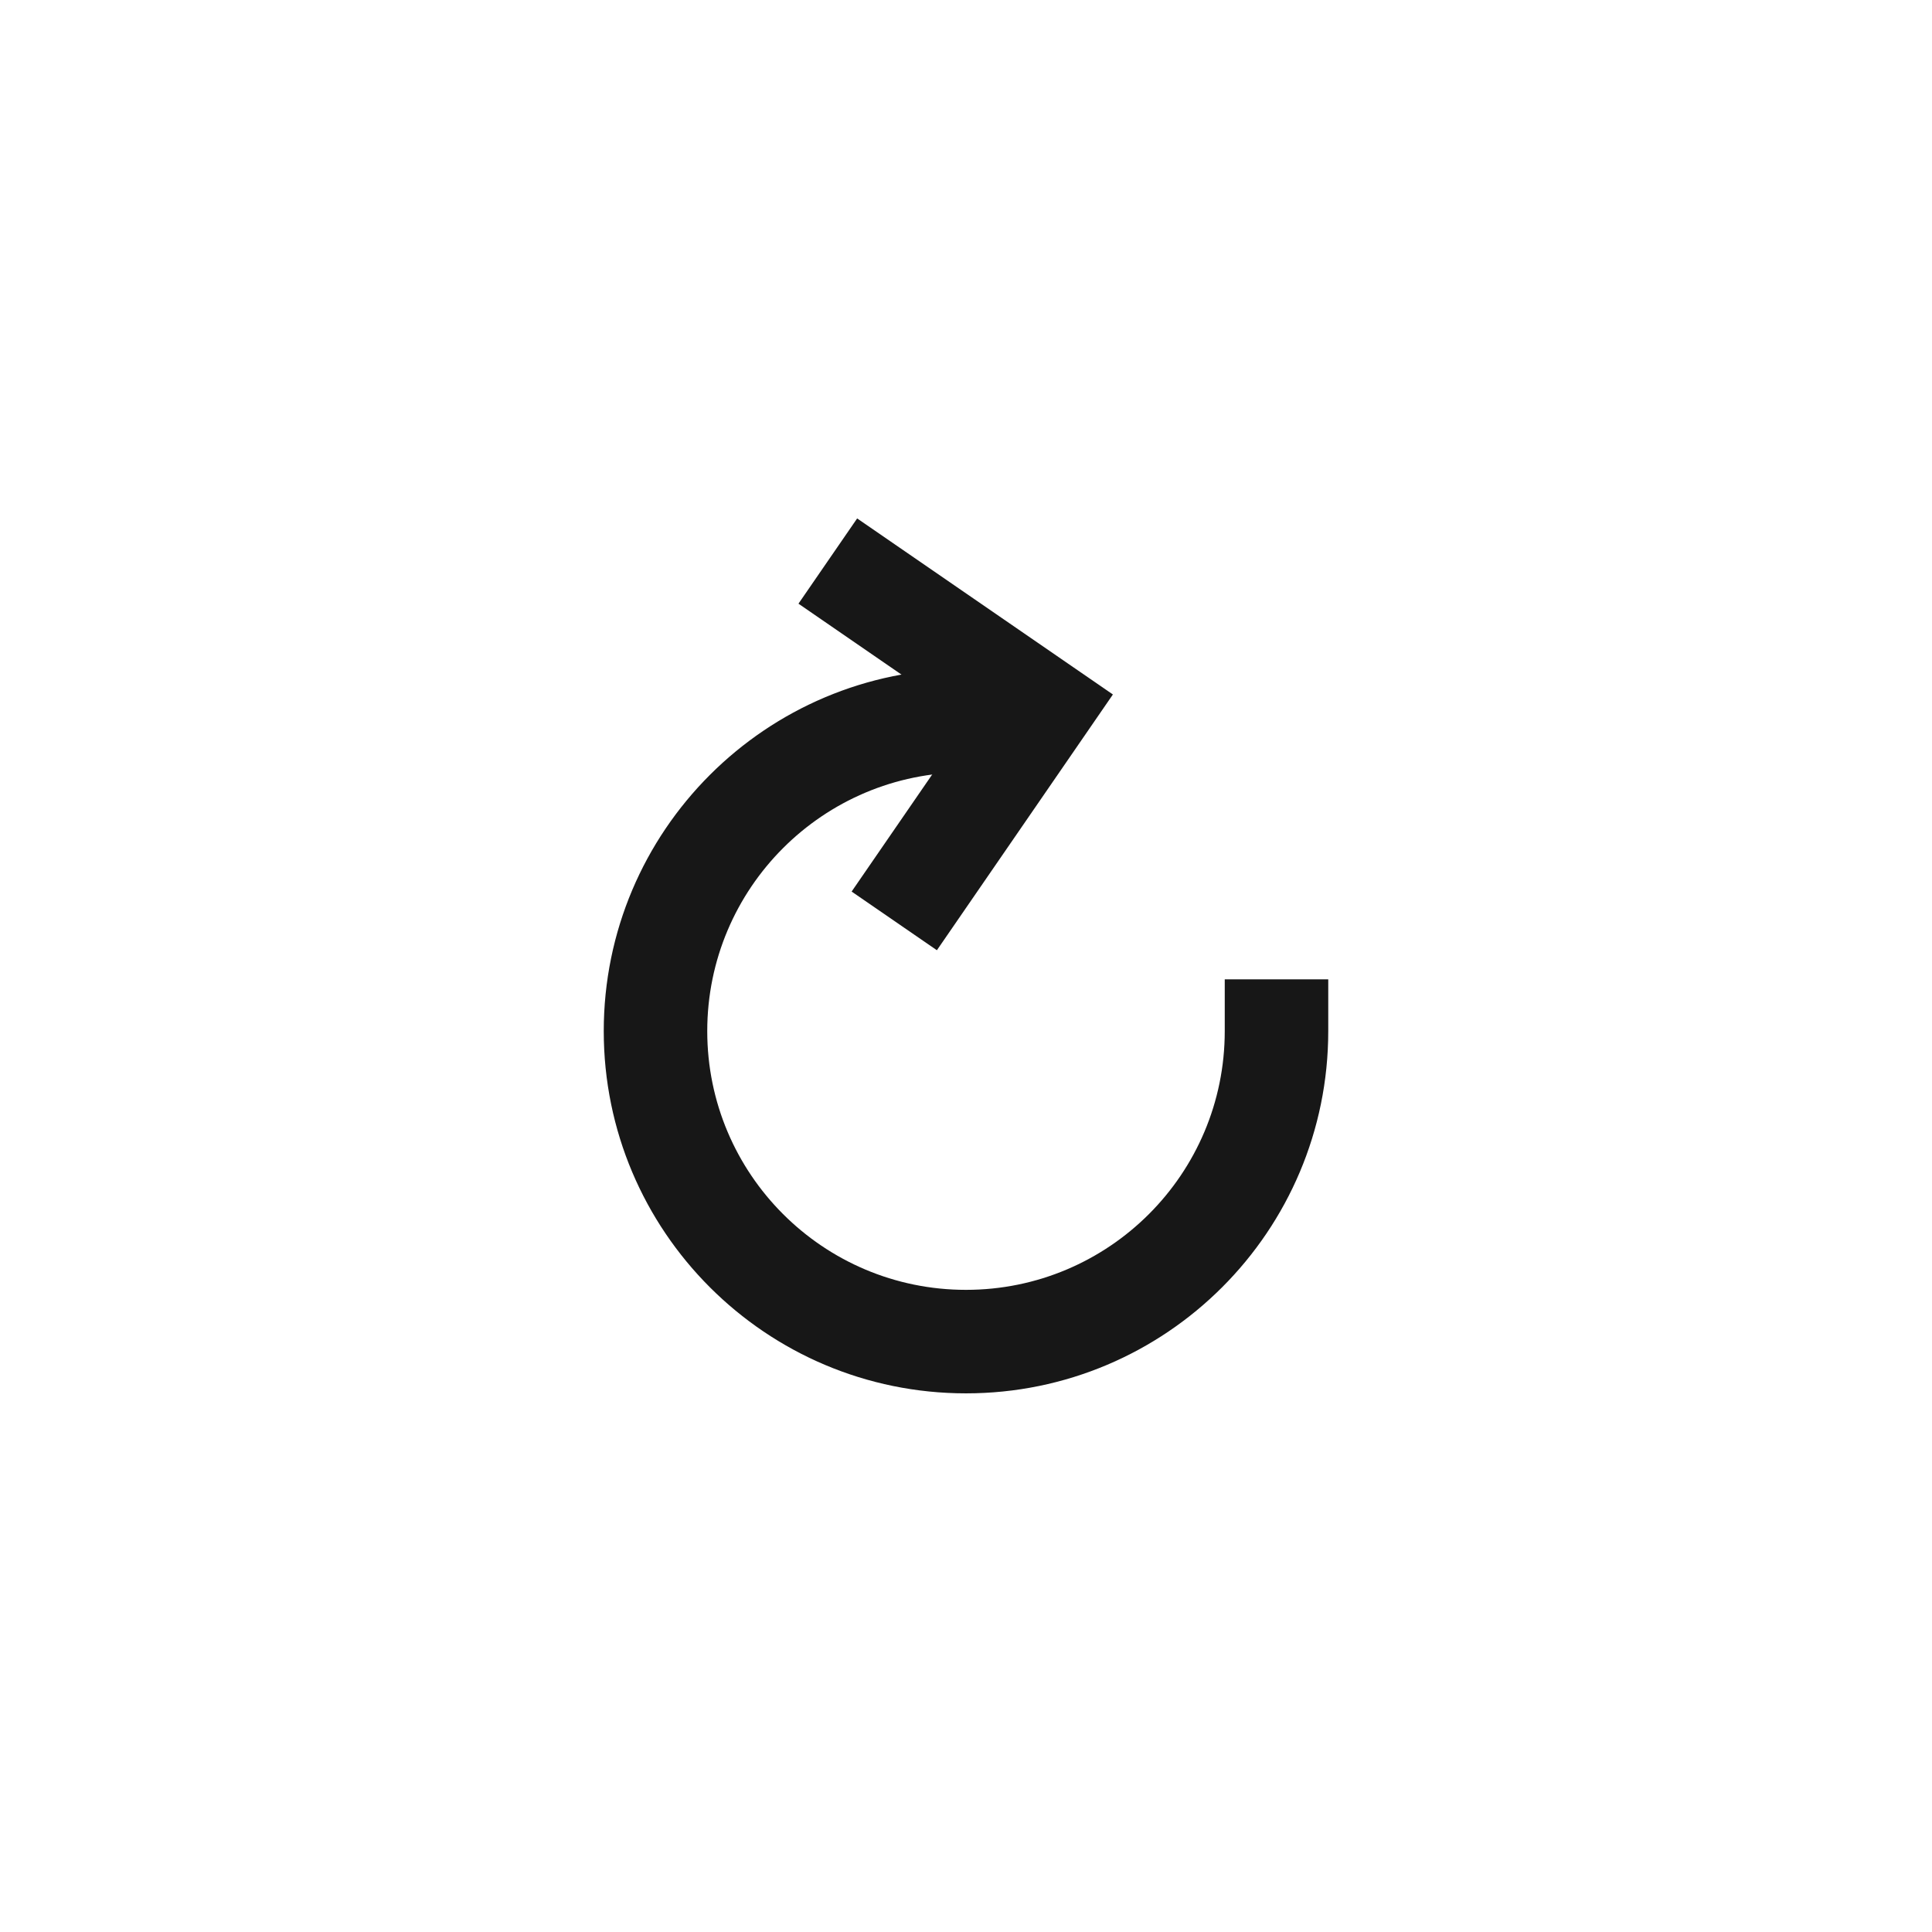 <?xml version="1.0" encoding="UTF-8"?> <svg xmlns="http://www.w3.org/2000/svg" width="56" height="56" viewBox="0 0 56 56" fill="none"> <rect width="56" height="56" fill="white"></rect> <path d="M38.5 29.887V28.387H35.5V29.887H38.5ZM28 22.387C28.828 22.387 29.5 21.715 29.5 20.887C29.5 20.058 28.828 19.387 28 19.387V22.387ZM28 37.387C23.858 37.387 20.5 34.029 20.5 29.887H17.5C17.5 35.686 22.201 40.387 28 40.387V37.387ZM35.5 29.887C35.5 34.029 32.142 37.387 28 37.387V40.387C33.799 40.387 38.5 35.686 38.5 29.887H35.5ZM28 19.387C22.201 19.387 17.5 24.088 17.5 29.887H20.5C20.5 25.745 23.858 22.387 28 22.387V19.387Z" fill="#171717"></path> <path d="M25.23 17.113L30.172 20.515L26.771 25.457" stroke="#171717" stroke-width="3" stroke-linecap="square"></path> </svg> 